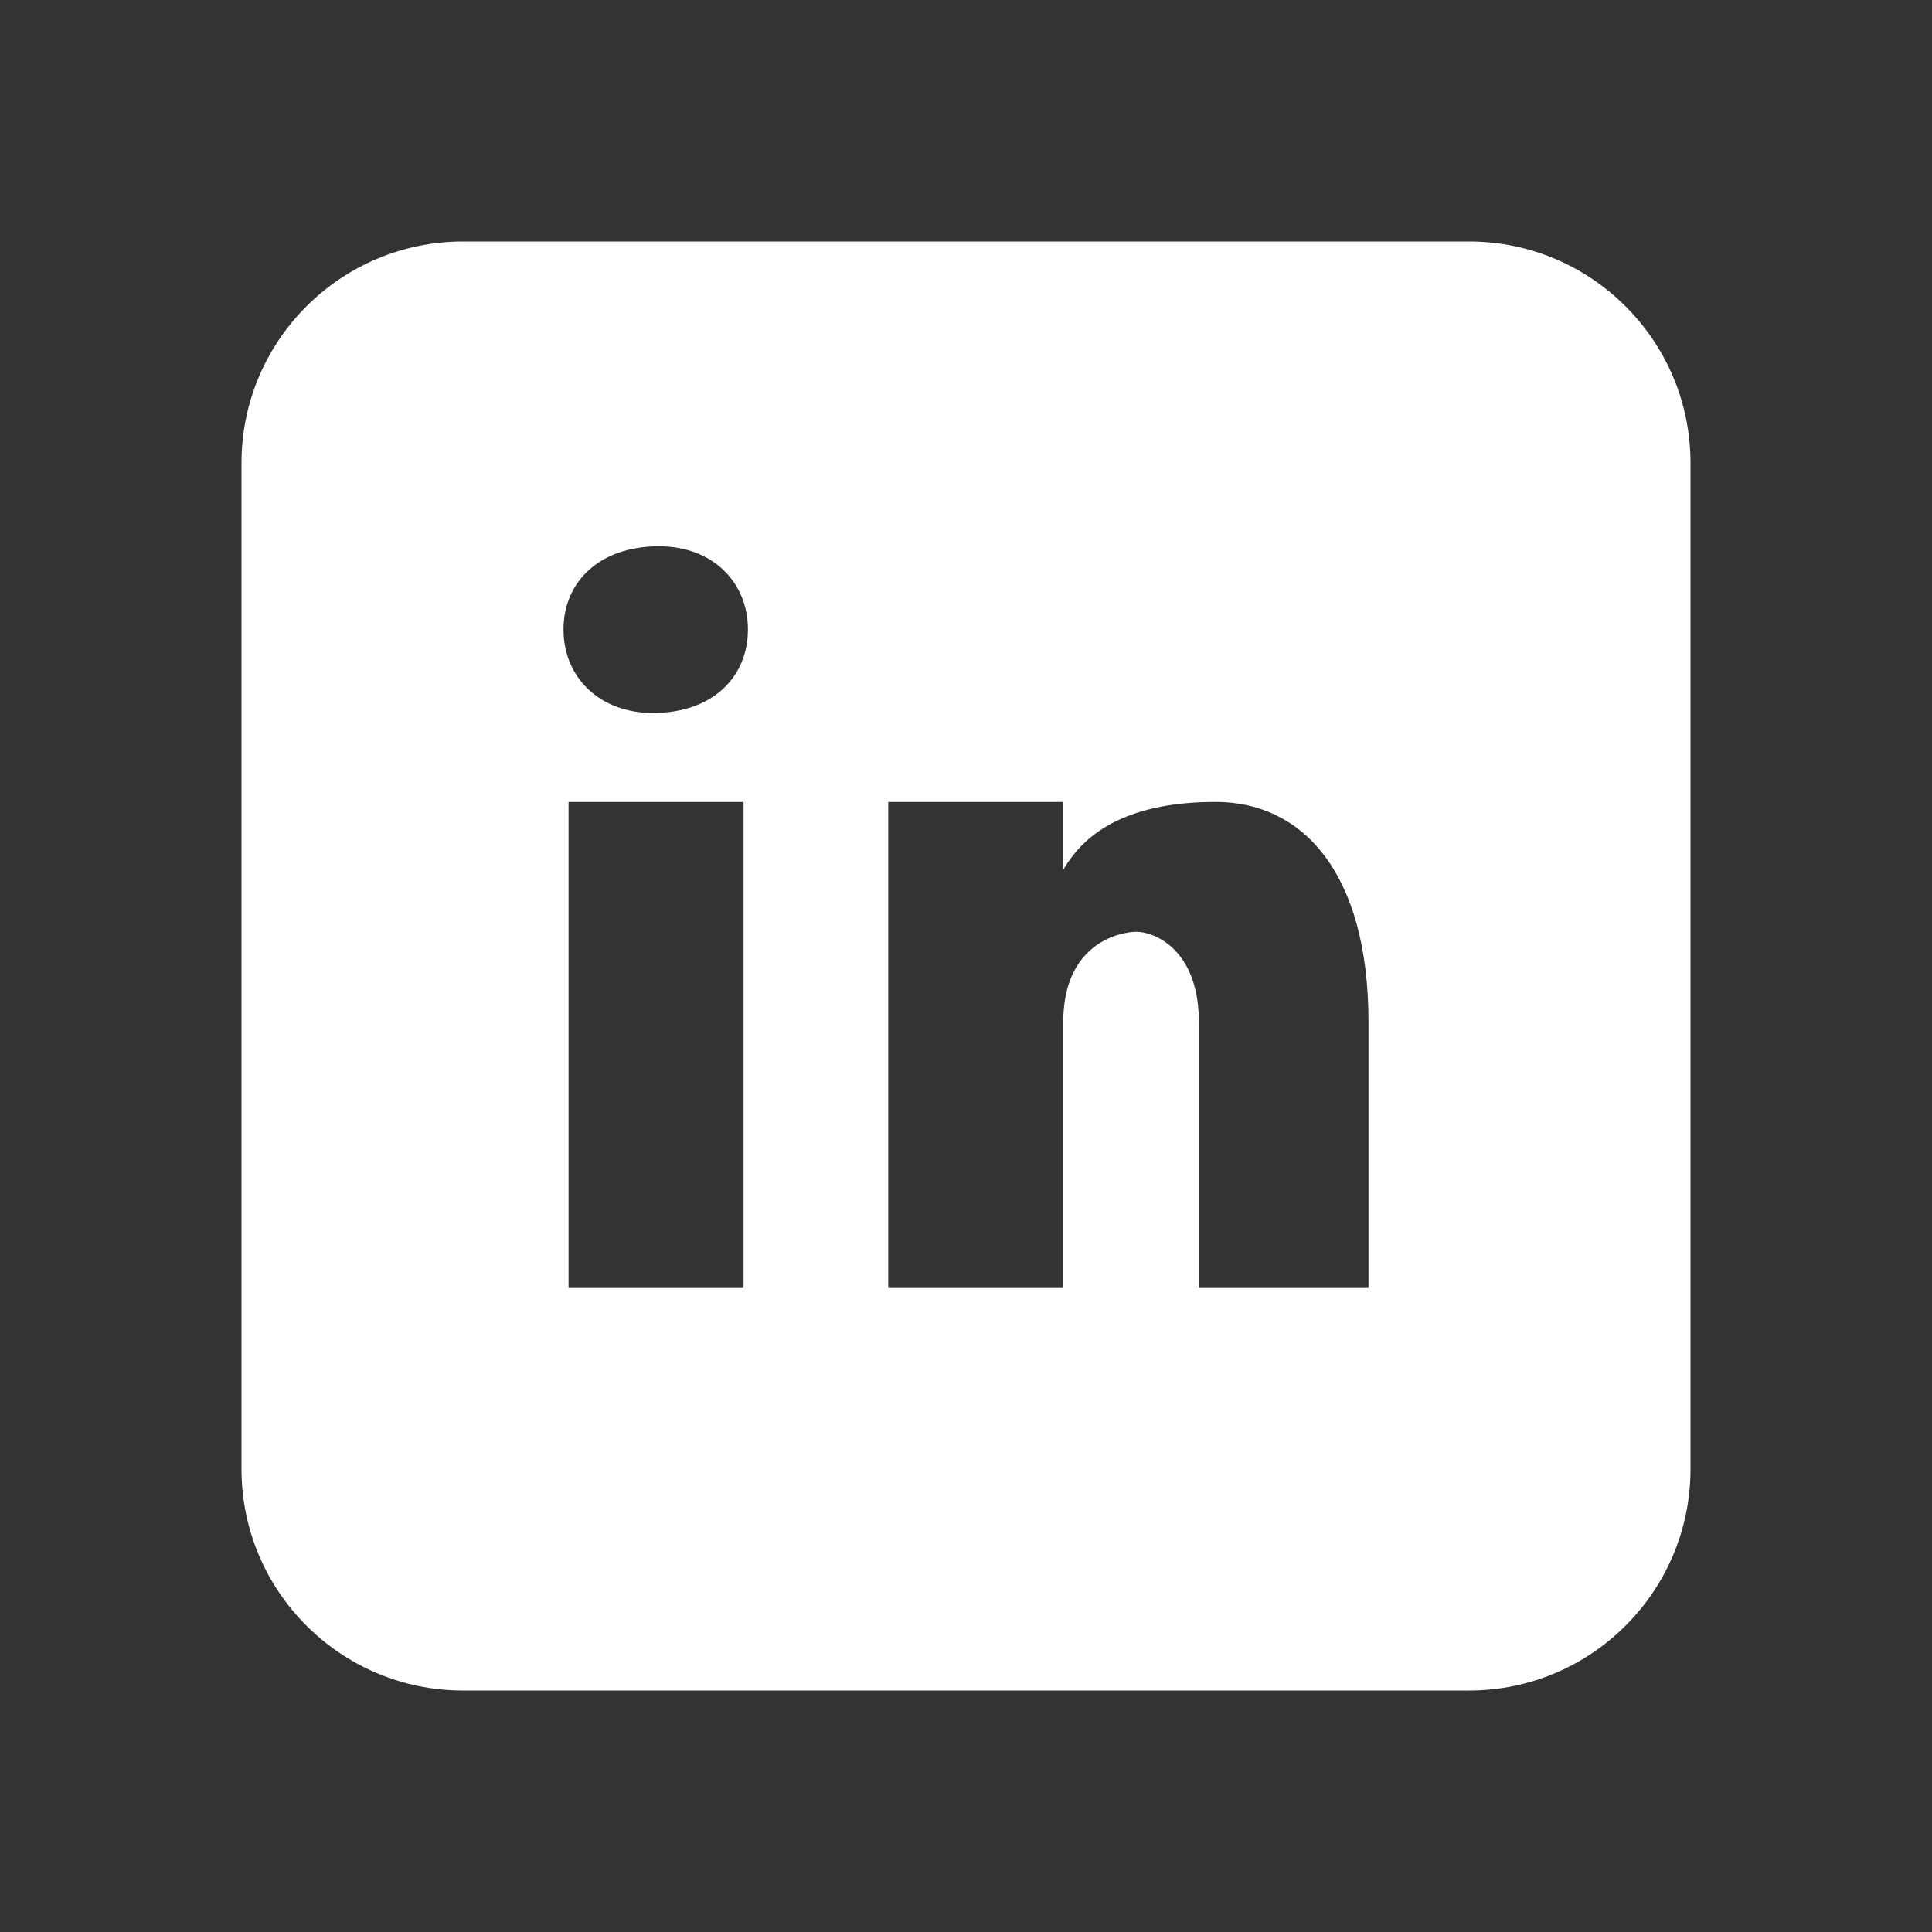 <svg fill="#FFFFFF"
     xmlns="http://www.w3.org/2000/svg"
     viewBox="0 0 24 24"
     width="24px"
     height="24px">
    <rect x="0" y="0" width="24" height="24" fill="#333333" stroke="none"/>
    <path d="M18.25,3H5.75C4.233,3,3,4.233,3,5.75v12.5C3,19.767,4.233,21,5.75,21h12.5c1.517,0,2.75-1.233,2.75-2.75V5.75	C21,4.233,19.767,3,18.25,3z M9.237,16H7.063V9.962h2.174V16z M8.11,8.857C7.445,8.857,7,8.412,7,7.819	c0-0.589,0.445-1.033,1.186-1.033c0.665,0,1.105,0.445,1.105,1.033C9.291,8.412,8.851,8.857,8.11,8.857z M17,16h-2.107v-3.302	c0-0.912-0.562-1.123-0.773-1.123c-0.211,0-0.912,0.144-0.912,1.123c0,0.144,0,3.302,0,3.302h-2.174V9.962h2.174v0.845	c0.283-0.494,0.845-0.845,1.896-0.845S17,10.807,17,12.698V16z"/>
</svg>
